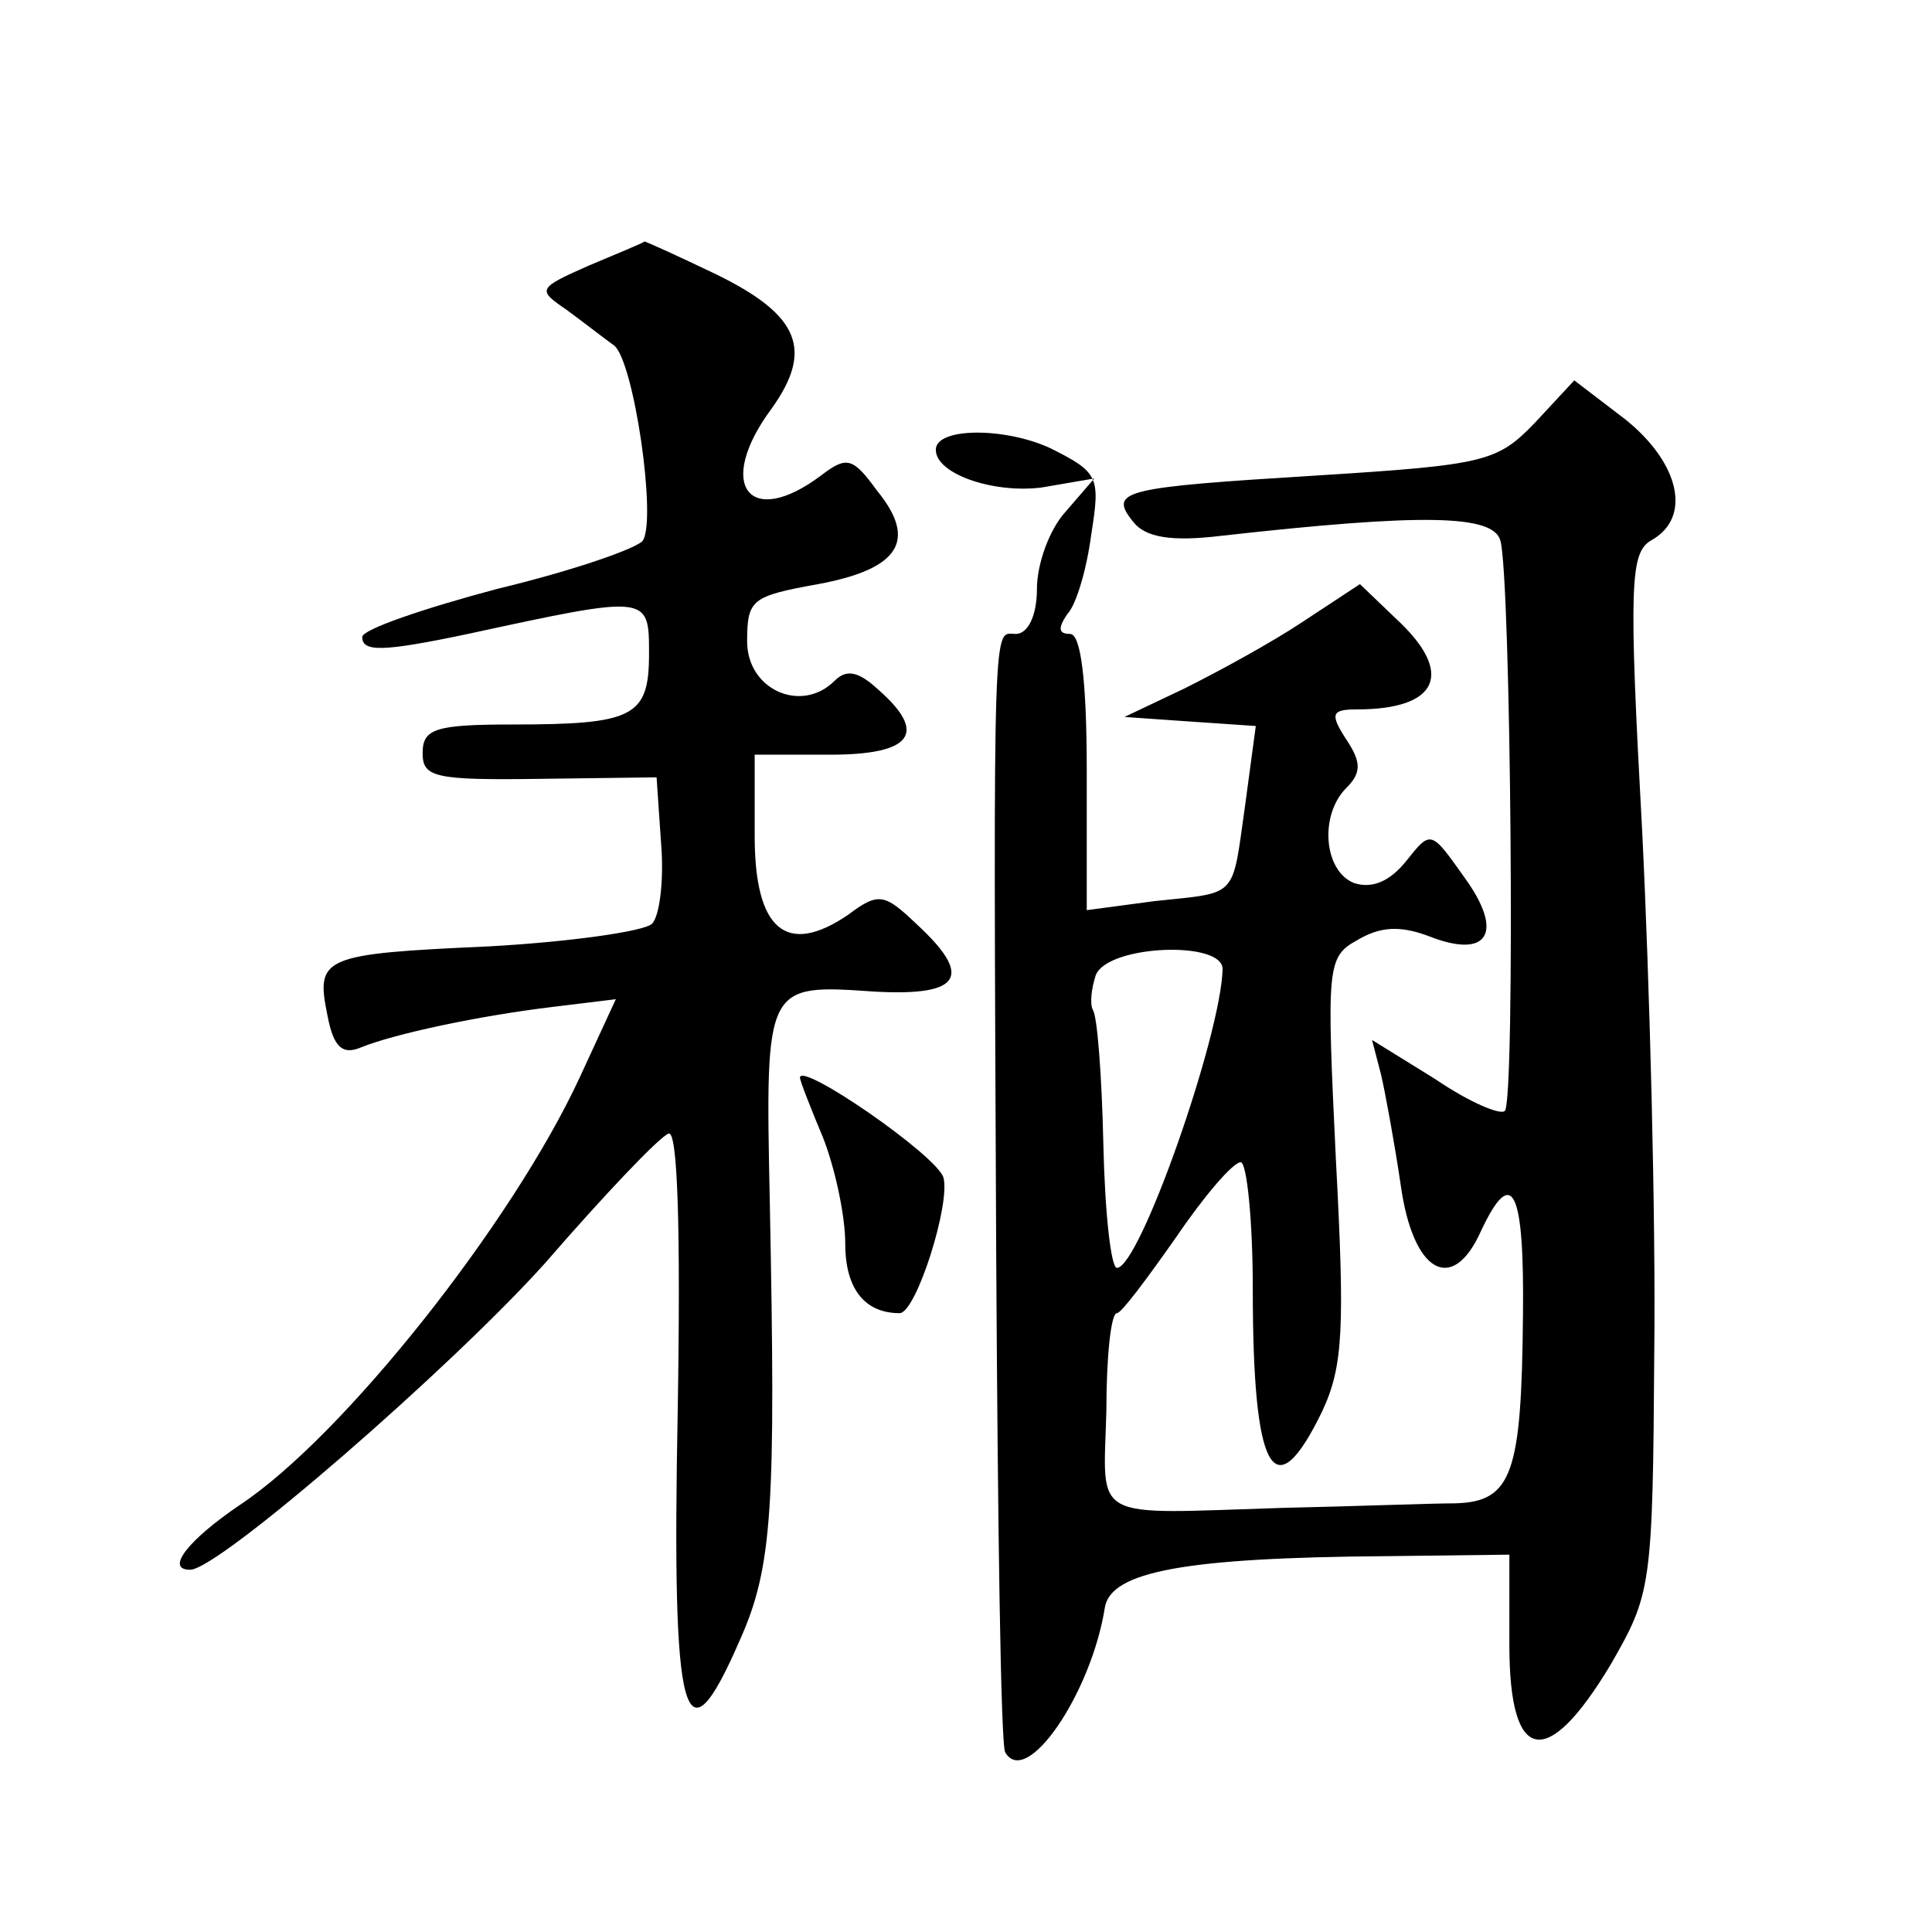<?xml version="1.0" standalone="no"?>
<!DOCTYPE svg PUBLIC "-//W3C//DTD SVG 20010904//EN"
 "http://www.w3.org/TR/2001/REC-SVG-20010904/DTD/svg10.dtd">
<svg version="1.0" xmlns="http://www.w3.org/2000/svg"
 width="128pt" height="128pt" viewBox="0 0 128 128"
 preserveAspectRatio="xMidYMid meet">
<g transform="translate(0,128) scale(0.1,-0.1)"
fill="#0" stroke="none">
<path d="M390 1104 c-34 -15 -34 -16 -15 -29 11 -8 25 -19 32 -24 13 -11 28 -114
19 -129 -3 -5 -46 -20 -96 -32 -49 -13 -90 -27 -90 -32 0 -10 13 -10 70 2 120 26
120 26 120 -13 0 -42 -10 -47 -91 -47 -51 0 -59 -3 -59 -19 0 -16 8 -18 78 -17
l77 1 3 -44 c2 -24 -1 -48 -6 -53 -5 -5 -54 -12 -108 -15 -111 -5 -115 -7 -107
-46 4 -21 10 -26 22 -21 22 9 78 21 128 27 l41 5 -24 -52 c-45 -97 -157 -238 -225
-283 -34 -23 -50 -43 -33 -43 19 0 173 134 235 203 39 45 76 84 82 86 6 2 8 -64
6 -184 -4 -207 4 -237 41 -152 22 49 24 88 20 291 -3 145 -3 144 70 139 57 -3 65
10 27 45 -21 20 -25 21 -45 6 -41 -28 -62 -10 -62 52 l0 54 50 0 c54 0 65 14 32
43 -13 12 -21 14 -29 6 -22 -22 -58 -6 -58 26 0 28 3 30 47 38 54 10 66 29 39 62
-16 22 -20 23 -37 10 -48 -36 -70 -6 -33 44 28 39 19 62 -36 89 -25 12 -47 22 -48
22 -1 -1 -18 -8 -37 -16z M1017 1000 c-25 -26 -33 -28 -144 -35 -130 -8 -139 -10
-122 -31 8 -10 25 -13 58 -9 134 15 180 14 185 -3 7 -23 10 -371 3 -378 -3 -3 -24
6 -46 21 l-42 26 6 -23 c3 -13 9 -46 13 -73 8 -58 34 -73 53 -31 21 45 29 28 28
-56 -1 -104 -7 -123 -45 -124 -16 0 -67 -2 -114 -3 -129 -4 -119 -10 -117 64 0
36 3 65 7 65 3 0 20 23 39 50 19 28 38 50 43 50 4 0 8 -38 8 -84 0 -122 14 -147
46 -81 14 30 15 55 9 168 -6 126 -6 133 14 144 15 9 28 10 47 3 40 -16 51 2 24
39 -22 31 -22 31 -38 11 -11 -14 -23 -19 -35 -15 -20 8 -23 45 -5 63 10 10 10 17
0 32 -11 17 -10 20 7 20 54 0 65 24 26 60 l-24 23 -38 -25 c-21 -14 -56 -33 -78
-44 l-40 -19 43 -3 44 -3 -7 -52 c-9 -63 -4 -58 -60 -64 l-45 -6 0 92 c0 61 -4
91 -11 91 -8 0 -8 4 -2 13 6 6 13 30 16 53 6 38 5 41 -27 57 -30 14 -76 14 -76
-1 0 -16 38 -29 70 -25 l35 6 -19 -22 c-11 -12 -19 -35 -19 -51 0 -18 -6 -30 -14
-30 -15 0 -15 22 -13 -409 1 -179 3 -328 6 -332 14 -24 57 39 66 96 4 24 54 33
186 34 l82 1 0 -60 c0 -79 25 -83 67 -13 27 47 28 51 29 208 1 88 -3 243 -8 344
-9 164 -8 185 6 193 27 15 19 51 -17 80 l-34 26 -26 -28z m-207 -362 c-1 -44 -55
-198 -70 -198 -4 0 -8 37 -9 82 -1 45 -4 85 -7 89 -2 4 -1 14 2 23 8 20 84 23 84
4z M530 566 c0 -2 7 -20 15 -39 8 -20 15 -52 15 -71 0 -30 13 -46 36 -46 11 0 34
73 29 90 -5 15 -95 77 -95 66z"/>
</g>
</svg>
